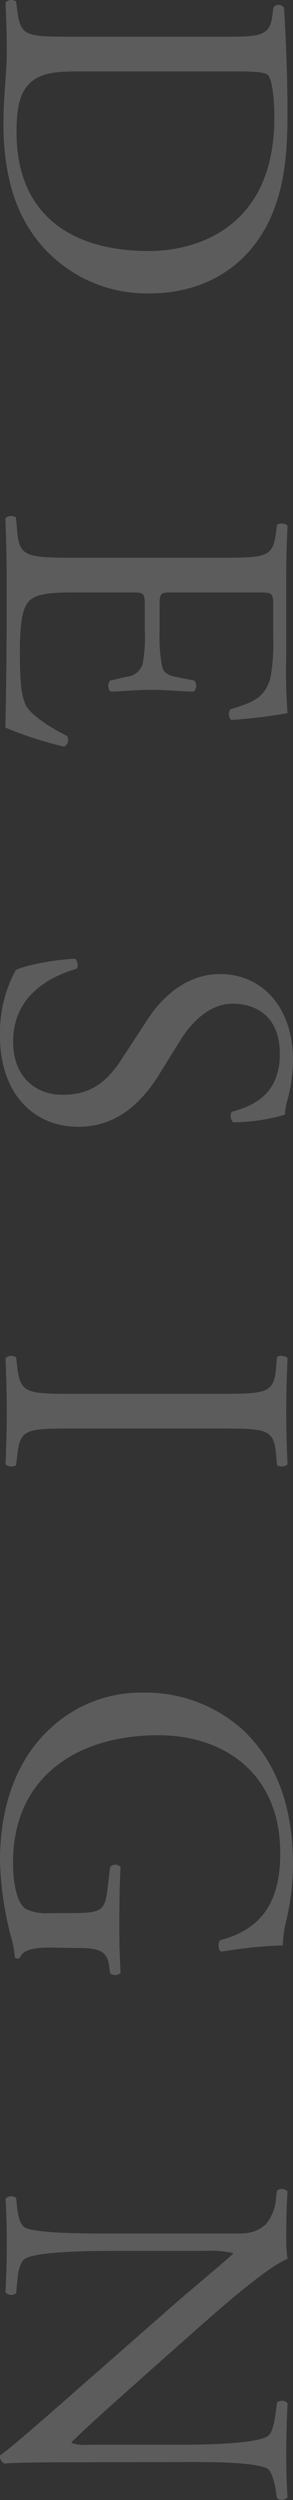 <svg xmlns="http://www.w3.org/2000/svg" viewBox="0 0 42.9 365.91" width="42.9" height="365.91"><rect x="0" y="0" width="42.9" height="365.91" fill="#333333" stroke="none"/><defs><style>.cls-1{opacity:0.2;}.cls-2{fill:#fff;}</style></defs><g id="レイヤー_2" data-name="レイヤー 2"><g id="contents"><g id="txt_design" class="cls-1"><path class="cls-2" d="M33.85,5.37c4.34,0,5.64-.31,6-2.91l.19-1.37a.93.93,0,0,1,1.55.06c.31,5.27.5,10.3.5,15.57s-.38,9.61-1.86,13.63C37.2,38.72,30.13,42.94,22,42.94A20.34,20.34,0,0,1,3.47,32.09C1.3,28.06.5,23,.5,18.2c0-4,.49-7.93.49-10.1C1,5.49.93,3.26.81.35A1.21,1.21,0,0,1,2.36.22l.18,1.43c.5,3.6,1.24,3.72,7.75,3.72ZM11.72,10.45c-3.29,0-5.27.19-6.76,1.24C3,13.06,2.42,15.41,2.42,19.32c0,12,7.87,17.42,19.4,17.42,6.82,0,18.35-3.29,18.35-19.53,0-3.66-.49-5.64-.86-6.14s-1.93-.62-4.72-.62Z"/><path class="cls-2" d="M32.61,81.63c6.45,0,7.38-.12,7.81-3.78l.13-1c.24-.38,1.36-.25,1.55.12-.13,2.67-.19,4.77-.19,7.32V96a81.4,81.4,0,0,0,.19,8.37,70.81,70.81,0,0,1-8.25,1,1.21,1.21,0,0,1-.12-1.55c2.91-.93,5.08-1.49,5.89-4.71A29.62,29.62,0,0,0,40,93V88.57c0-1.86-.13-1.86-2.48-1.86H25.11c-1.74,0-1.74.19-1.74,2.05v3.6a22.78,22.78,0,0,0,.38,5.27c.24.74.62,1.17,2.16,1.48l2.55.5a1.22,1.22,0,0,1-.07,1.61c-1.48,0-3.9-.25-6.26-.25s-4.59.25-5.95.25a1.23,1.23,0,0,1-.06-1.61l2.42-.56a2.65,2.65,0,0,0,2.35-1.92,20.63,20.63,0,0,0,.31-4.77v-3.6c0-1.86-.06-2.05-1.67-2.05H10.79c-3.29,0-5.4.19-6.45,1.18-.74.75-1.43,2-1.43,7.5,0,4.78.25,6.57.93,7.94.62,1.11,2.79,2.79,6,4.4a1.14,1.14,0,0,1-.44,1.55,53,53,0,0,1-8.61-2.79c.12-5.58.18-11.1.18-16.61V84.3c0-2.67-.06-4.78-.18-8.44a1.21,1.21,0,0,1,1.55-.12l.18,2.05c.31,3.53,1.24,3.84,7.75,3.84Z"/><path class="cls-2" d="M0,151.69A19.38,19.38,0,0,1,2.29,142c1.37-.75,5.77-1.55,8.68-1.68.44.31.56,1.25.19,1.49-3.16.93-9.24,3.47-9.24,10.67,0,5.2,3.41,7.75,7.13,7.75,2.73,0,5.77-.56,8.68-5.09l3.85-5.89c2-3.1,5.57-6.69,10.66-6.69,5.89,0,10.66,4.58,10.66,12.64a24.13,24.13,0,0,1-.8,5.77,8.24,8.24,0,0,0-.38,2.17,27,27,0,0,1-7.56,1.12c-.37-.25-.56-1.24-.19-1.55,3-.81,7-2.48,7-8.44s-4-7.37-6.88-7.37c-3.6,0-6.2,3-7.63,5.27l-3.1,5c-2.41,3.9-6,7.75-11.9,7.75C4.65,164.9,0,159.75,0,151.69Z"/><path class="cls-2" d="M32.49,204c6.57,0,7.62-.13,7.93-3.79l.13-1.55c.24-.37,1.36-.24,1.55.13-.13,3.1-.19,5.21-.19,7.81s.06,4.59.19,7.69c-.19.37-1.31.49-1.55.12l-.13-1.55c-.31-3.66-1.36-3.78-7.93-3.78H10.42c-6.58,0-7.44.12-7.88,3.78l-.18,1.55c-.25.37-1.37.25-1.55-.12.12-3.1.18-5.21.18-7.69s-.06-4.71-.18-7.81a1.21,1.21,0,0,1,1.55-.13l.18,1.55C3,203.83,3.84,204,10.42,204Z"/><path class="cls-2" d="M7.32,285.05c-2.48,0-4,.37-4.41,1.49a.52.52,0,0,1-.74-.06,13.89,13.89,0,0,0-.56-3A48.38,48.38,0,0,1,0,272.34c0-7.38,2.05-14.13,6.88-18.91A19.52,19.52,0,0,1,21,247.73a21.25,21.25,0,0,1,14.69,5.58C40,257.46,42.9,263.6,42.9,273a36.87,36.87,0,0,1-.93,7.87,16.5,16.5,0,0,0-.56,3.85,69.49,69.49,0,0,0-9,.93c-.49-.19-.55-1.3-.18-1.68,6.69-1.73,8.8-6.38,8.8-12.71,0-12-8.55-17.29-17.85-17.29-11.91,0-21.27,6.14-21.27,18.6,0,3.84.81,6.13,1.86,6.82a6.94,6.94,0,0,0,3.54.62H9.8c5.2,0,5.58-.19,6-4l.31-2.73a1,1,0,0,1,1.55,0c-.13,1.8-.19,5.21-.19,8.86,0,2.42.06,4.53.19,6.58a1.09,1.09,0,0,1-1.55.06l-.12-1c-.31-2.61-2.05-2.67-5.21-2.67Z"/><path class="cls-2" d="M11.53,360.38c-1.86,0-9.24,0-10.85.19A1.13,1.13,0,0,1,0,359.39c1.05-.75,3.22-2.54,9.36-7.94l16.37-14.38c1.92-1.68,7-5.89,8.37-7.19v-.13a15.69,15.69,0,0,0-4-.31H16.55c-2.91,0-11,.06-12.83,1.12-.68.37-1.05,1.61-1.18,3.16l-.18,1.92a1.14,1.14,0,0,1-1.55-.12c.12-2.79.18-5,.18-7.25,0-2.61-.06-4.28-.18-6.45a1.14,1.14,0,0,1,1.55-.13l.18,1.68c.19,1.42.56,2.42,1.24,2.73,2.23.86,9.8.8,12.77.8H34.47c1.74,0,3-.06,4.46-1.36a6.69,6.69,0,0,0,1.49-3.85l.13-1.05a1.09,1.09,0,0,1,1.55.12c-.19,2.61-.19,5.89-.19,7a19.09,19.09,0,0,0,.19,2.85c-3.17,1.24-11.35,8.56-13.64,10.6l-6.76,6c-4.77,4.27-8.25,7.31-11.22,10.23v.12a6.19,6.19,0,0,0,2.6.25H26.35c2.91,0,11-.06,12.83-1.24.56-.37.93-1.37,1.24-3.85l.13-1.05c.37-.43,1.36-.37,1.55.12-.13,2.86-.19,5-.19,7.32,0,2.67.06,4.28.19,6.39a1.1,1.1,0,0,1-1.55.12l-.13-.87c-.31-2-.8-3.22-1.3-3.47-2.23-1.05-9.92-.93-12.77-.93Z"/></g></g></g></svg>